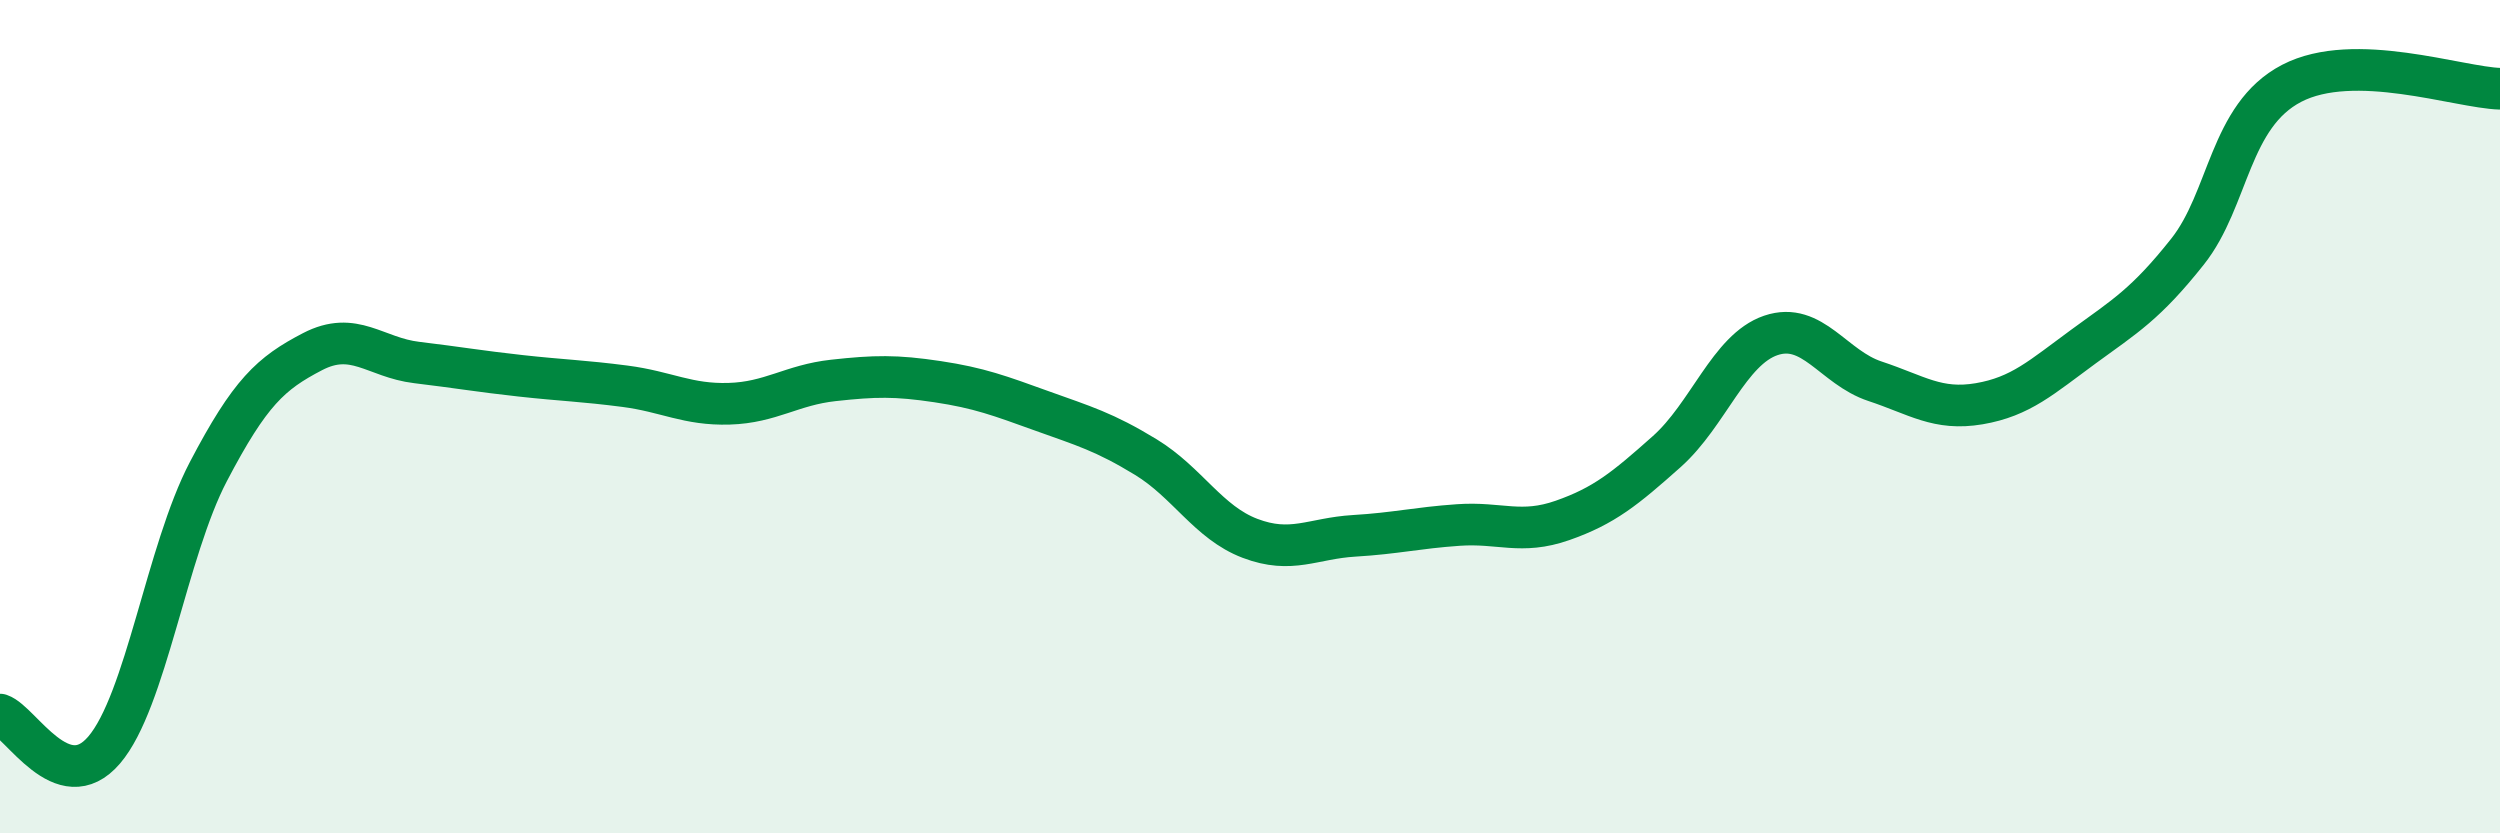 
    <svg width="60" height="20" viewBox="0 0 60 20" xmlns="http://www.w3.org/2000/svg">
      <path
        d="M 0,17.15 C 0.5,17.32 1.5,19.17 2.5,18 C 3.5,16.83 4,13.23 5,11.32 C 6,9.41 6.5,8.96 7.5,8.44 C 8.5,7.92 9,8.58 10,8.7 C 11,8.82 11.5,8.91 12.5,9.02 C 13.5,9.13 14,9.14 15,9.27 C 16,9.4 16.5,9.72 17.5,9.69 C 18.5,9.66 19,9.24 20,9.13 C 21,9.02 21.5,9.01 22.5,9.16 C 23.5,9.31 24,9.5 25,9.86 C 26,10.22 26.5,10.36 27.5,10.97 C 28.5,11.58 29,12.54 30,12.92 C 31,13.3 31.5,12.92 32.5,12.86 C 33.5,12.8 34,12.67 35,12.6 C 36,12.53 36.5,12.84 37.5,12.49 C 38.5,12.14 39,11.73 40,10.84 C 41,9.95 41.5,8.39 42.5,8.05 C 43.5,7.71 44,8.82 45,9.15 C 46,9.48 46.5,9.86 47.5,9.69 C 48.5,9.52 49,9.05 50,8.32 C 51,7.59 51.5,7.3 52.5,6.04 C 53.5,4.78 53.5,2.78 55,2 C 56.5,1.22 59,2.1 60,2.13L60 20L0 20Z"
        fill="#008740"
        opacity="0.1"
        stroke-linecap="round"
        stroke-linejoin="round"
      />
      <path
        d="M 0,17.15 C 0.5,17.32 1.5,19.17 2.5,18 C 3.5,16.83 4,13.23 5,11.32 C 6,9.41 6.5,8.96 7.5,8.44 C 8.5,7.92 9,8.58 10,8.7 C 11,8.82 11.5,8.91 12.5,9.02 C 13.5,9.13 14,9.14 15,9.27 C 16,9.4 16.5,9.72 17.5,9.69 C 18.5,9.66 19,9.24 20,9.13 C 21,9.02 21.5,9.01 22.5,9.16 C 23.5,9.31 24,9.5 25,9.86 C 26,10.22 26.5,10.36 27.5,10.97 C 28.5,11.58 29,12.54 30,12.92 C 31,13.3 31.5,12.92 32.5,12.86 C 33.5,12.8 34,12.67 35,12.6 C 36,12.53 36.5,12.84 37.5,12.49 C 38.5,12.14 39,11.73 40,10.84 C 41,9.95 41.5,8.39 42.5,8.05 C 43.5,7.71 44,8.82 45,9.15 C 46,9.48 46.5,9.86 47.5,9.69 C 48.5,9.52 49,9.05 50,8.32 C 51,7.59 51.5,7.3 52.5,6.04 C 53.5,4.78 53.5,2.78 55,2 C 56.5,1.22 59,2.1 60,2.13"
        stroke="#008740"
        stroke-width="1"
        fill="none"
        stroke-linecap="round"
        stroke-linejoin="round"
      />
    </svg>
  